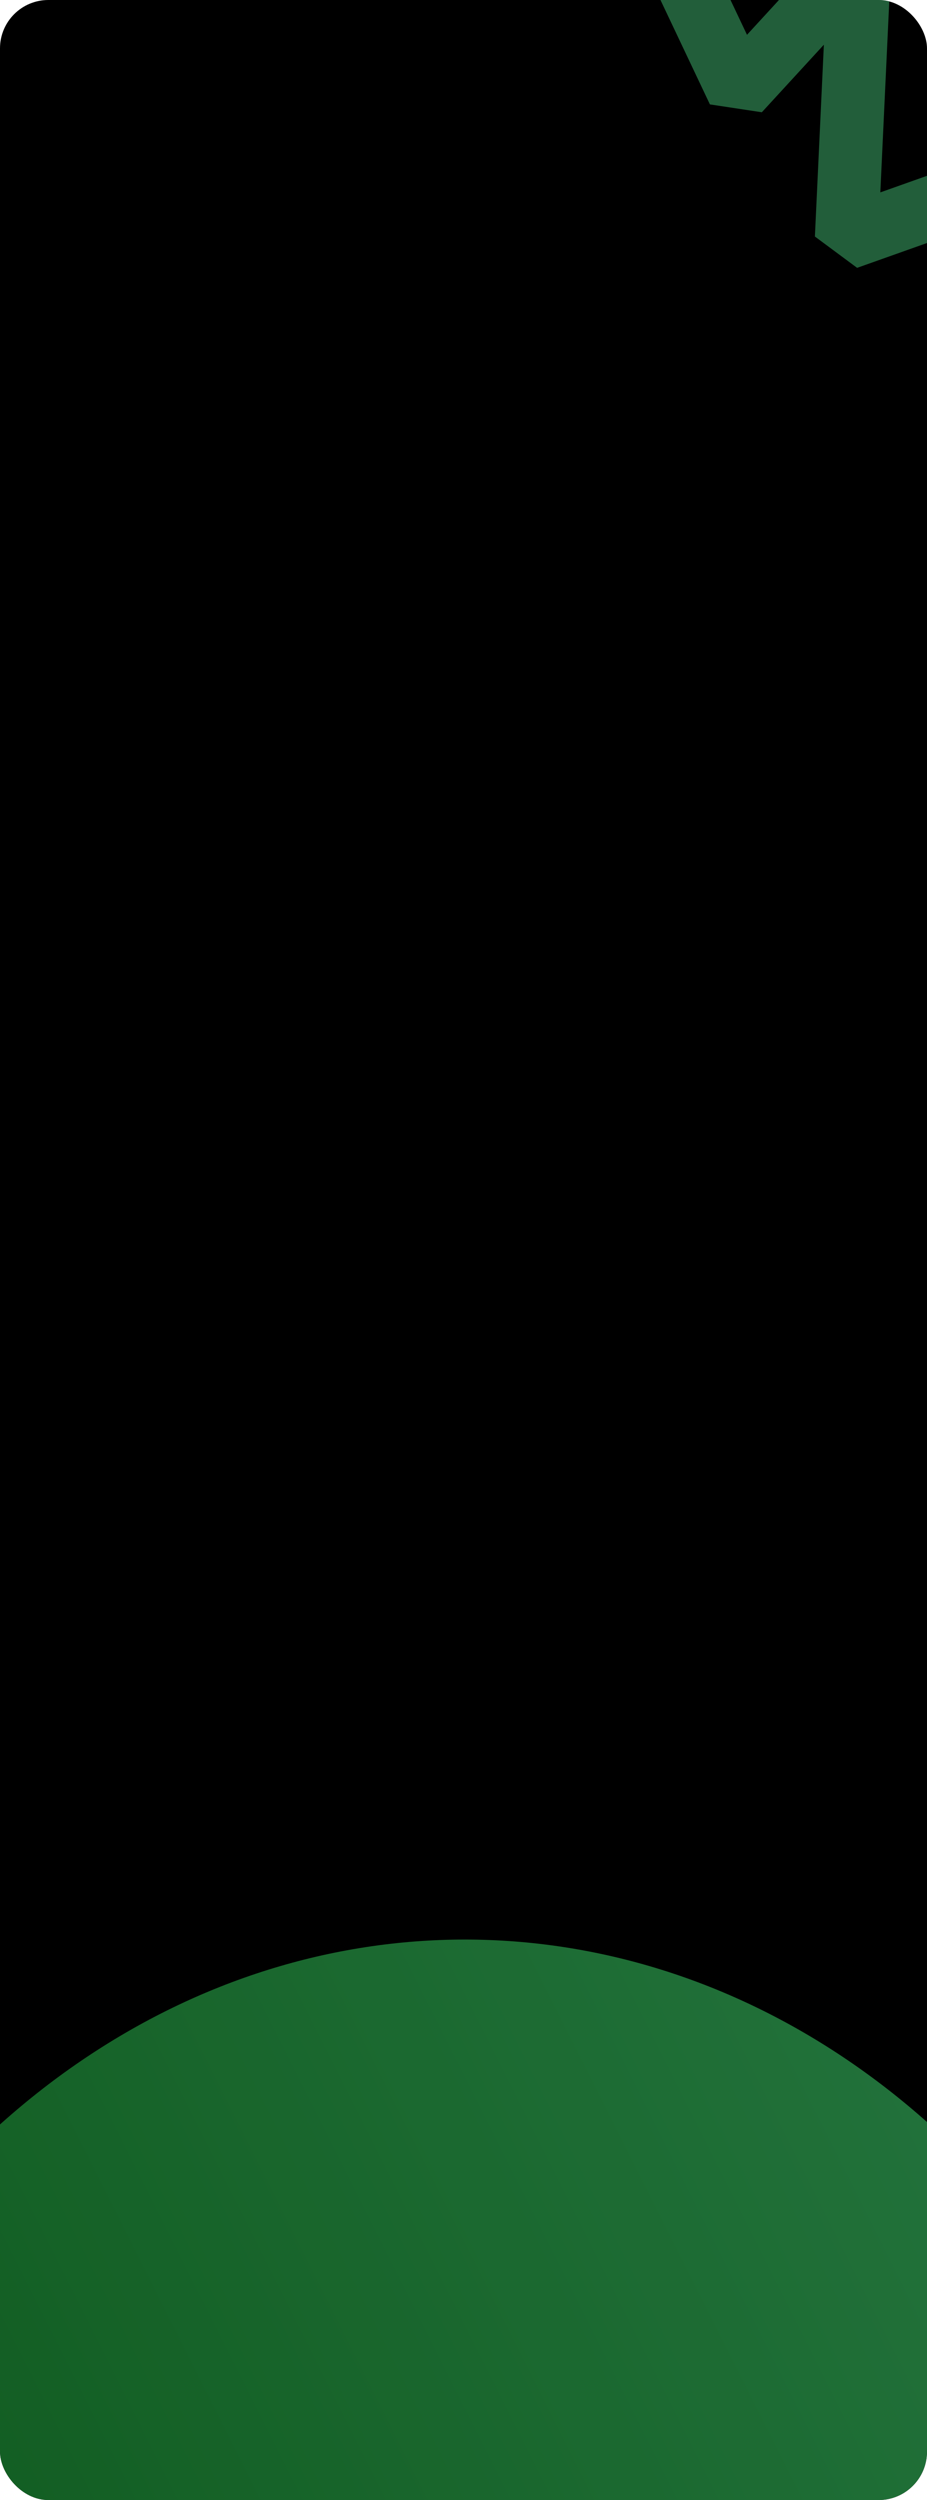 <?xml version="1.0" encoding="UTF-8"?> <svg xmlns="http://www.w3.org/2000/svg" width="460" height="1240" viewBox="0 0 460 1240" fill="none"><g clip-path="url(#clip0_366_599)"><rect width="460" height="1240" rx="24" fill="black"></rect><g opacity="0.7" filter="url(#filter0_f_366_599)"><ellipse cx="380.678" cy="448.5" rx="380.678" ry="448.5" transform="matrix(-1 0 0 1 611.355 962)" fill="url(#paint0_linear_366_599)"></ellipse></g><path opacity="0.5" d="M311.483 -70.999L366.469 45.06L426.536 -20.326L420.06 118.049L620.217 46.961" stroke="#45BD75" stroke-width="31.413" stroke-linejoin="bevel"></path></g><defs><filter id="filter0_f_366_599" x="-587.561" y="524.439" width="1636.48" height="1772.12" filterUnits="userSpaceOnUse" color-interpolation-filters="sRGB"><feFlood flood-opacity="0" result="BackgroundImageFix"></feFlood><feBlend mode="normal" in="SourceGraphic" in2="BackgroundImageFix" result="shape"></feBlend><feGaussianBlur stdDeviation="218.78" result="effect1_foregroundBlur_366_599"></feGaussianBlur></filter><linearGradient id="paint0_linear_366_599" x1="904.11" y1="897" x2="-481.346" y2="200.142" gradientUnits="userSpaceOnUse"><stop stop-color="#04690E"></stop><stop offset="1" stop-color="#45BD75"></stop></linearGradient><clipPath id="clip0_366_599"><rect width="460" height="1240" rx="24" fill="white"></rect></clipPath></defs></svg> 